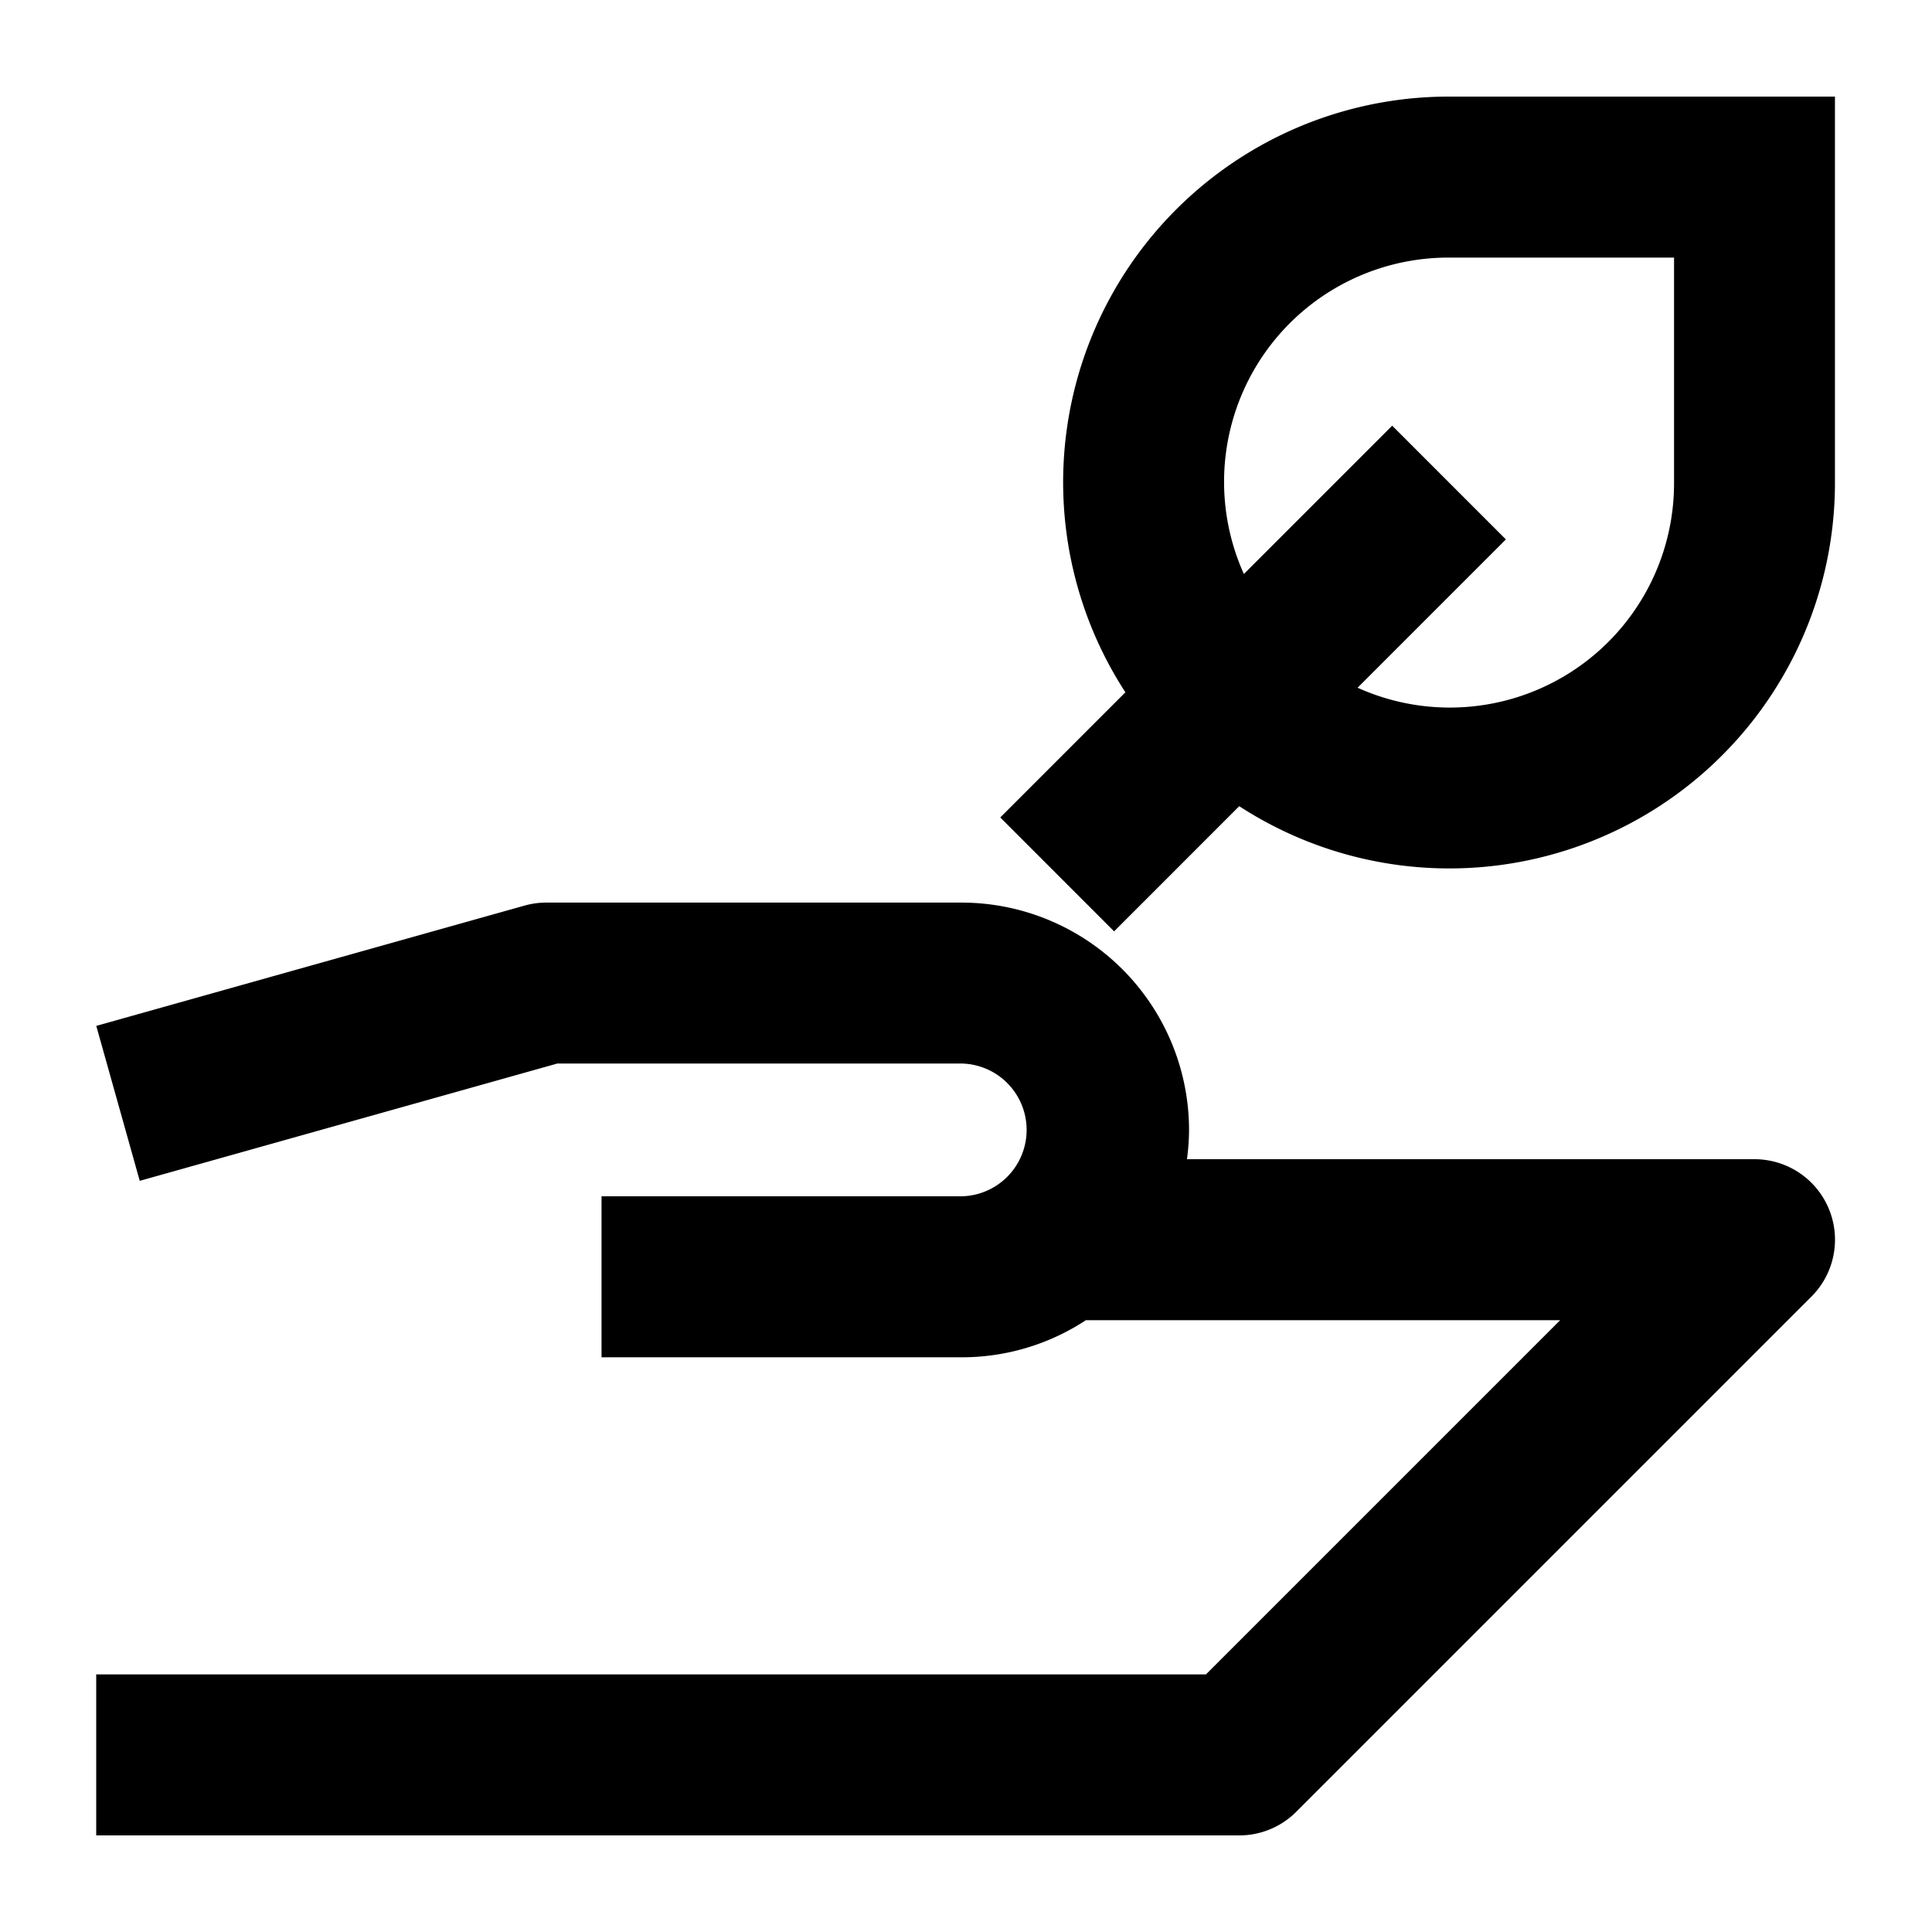 <?xml version="1.0" encoding="UTF-8"?>
<svg xmlns="http://www.w3.org/2000/svg" viewBox="0 0 60 60"><path d="M54.488 36H36.862a6.952 6.952 0 0 0 .065-.907 7.069 7.069 0 0 0-7.061-7.062h-12.9a2.5 2.5 0 0 0-.676.093L2.99 31.86l1.35 4.812 12.968-3.643h12.558a2.062 2.062 0 0 1 0 4.123H18.681v5h11.185A7.009 7.009 0 0 0 33.723 41h14.729l-11 11H2.988v5h35.5a2.5 2.5 0 0 0 1.768-.733l16-16A2.5 2.5 0 0 0 54.488 36zM45 3a11.976 11.976 0 0 0-10.05 18.5l-3.886 3.887 3.536 3.537 3.886-3.887a11.976 11.976 0 0 0 18.5-10.05V3zm6.989 11.986a6.964 6.964 0 0 1-9.828 6.372l4.606-4.606-3.531-3.532-4.606 4.606A6.964 6.964 0 0 1 45 8h6.989z" style="fill: #000000;"/></svg>
